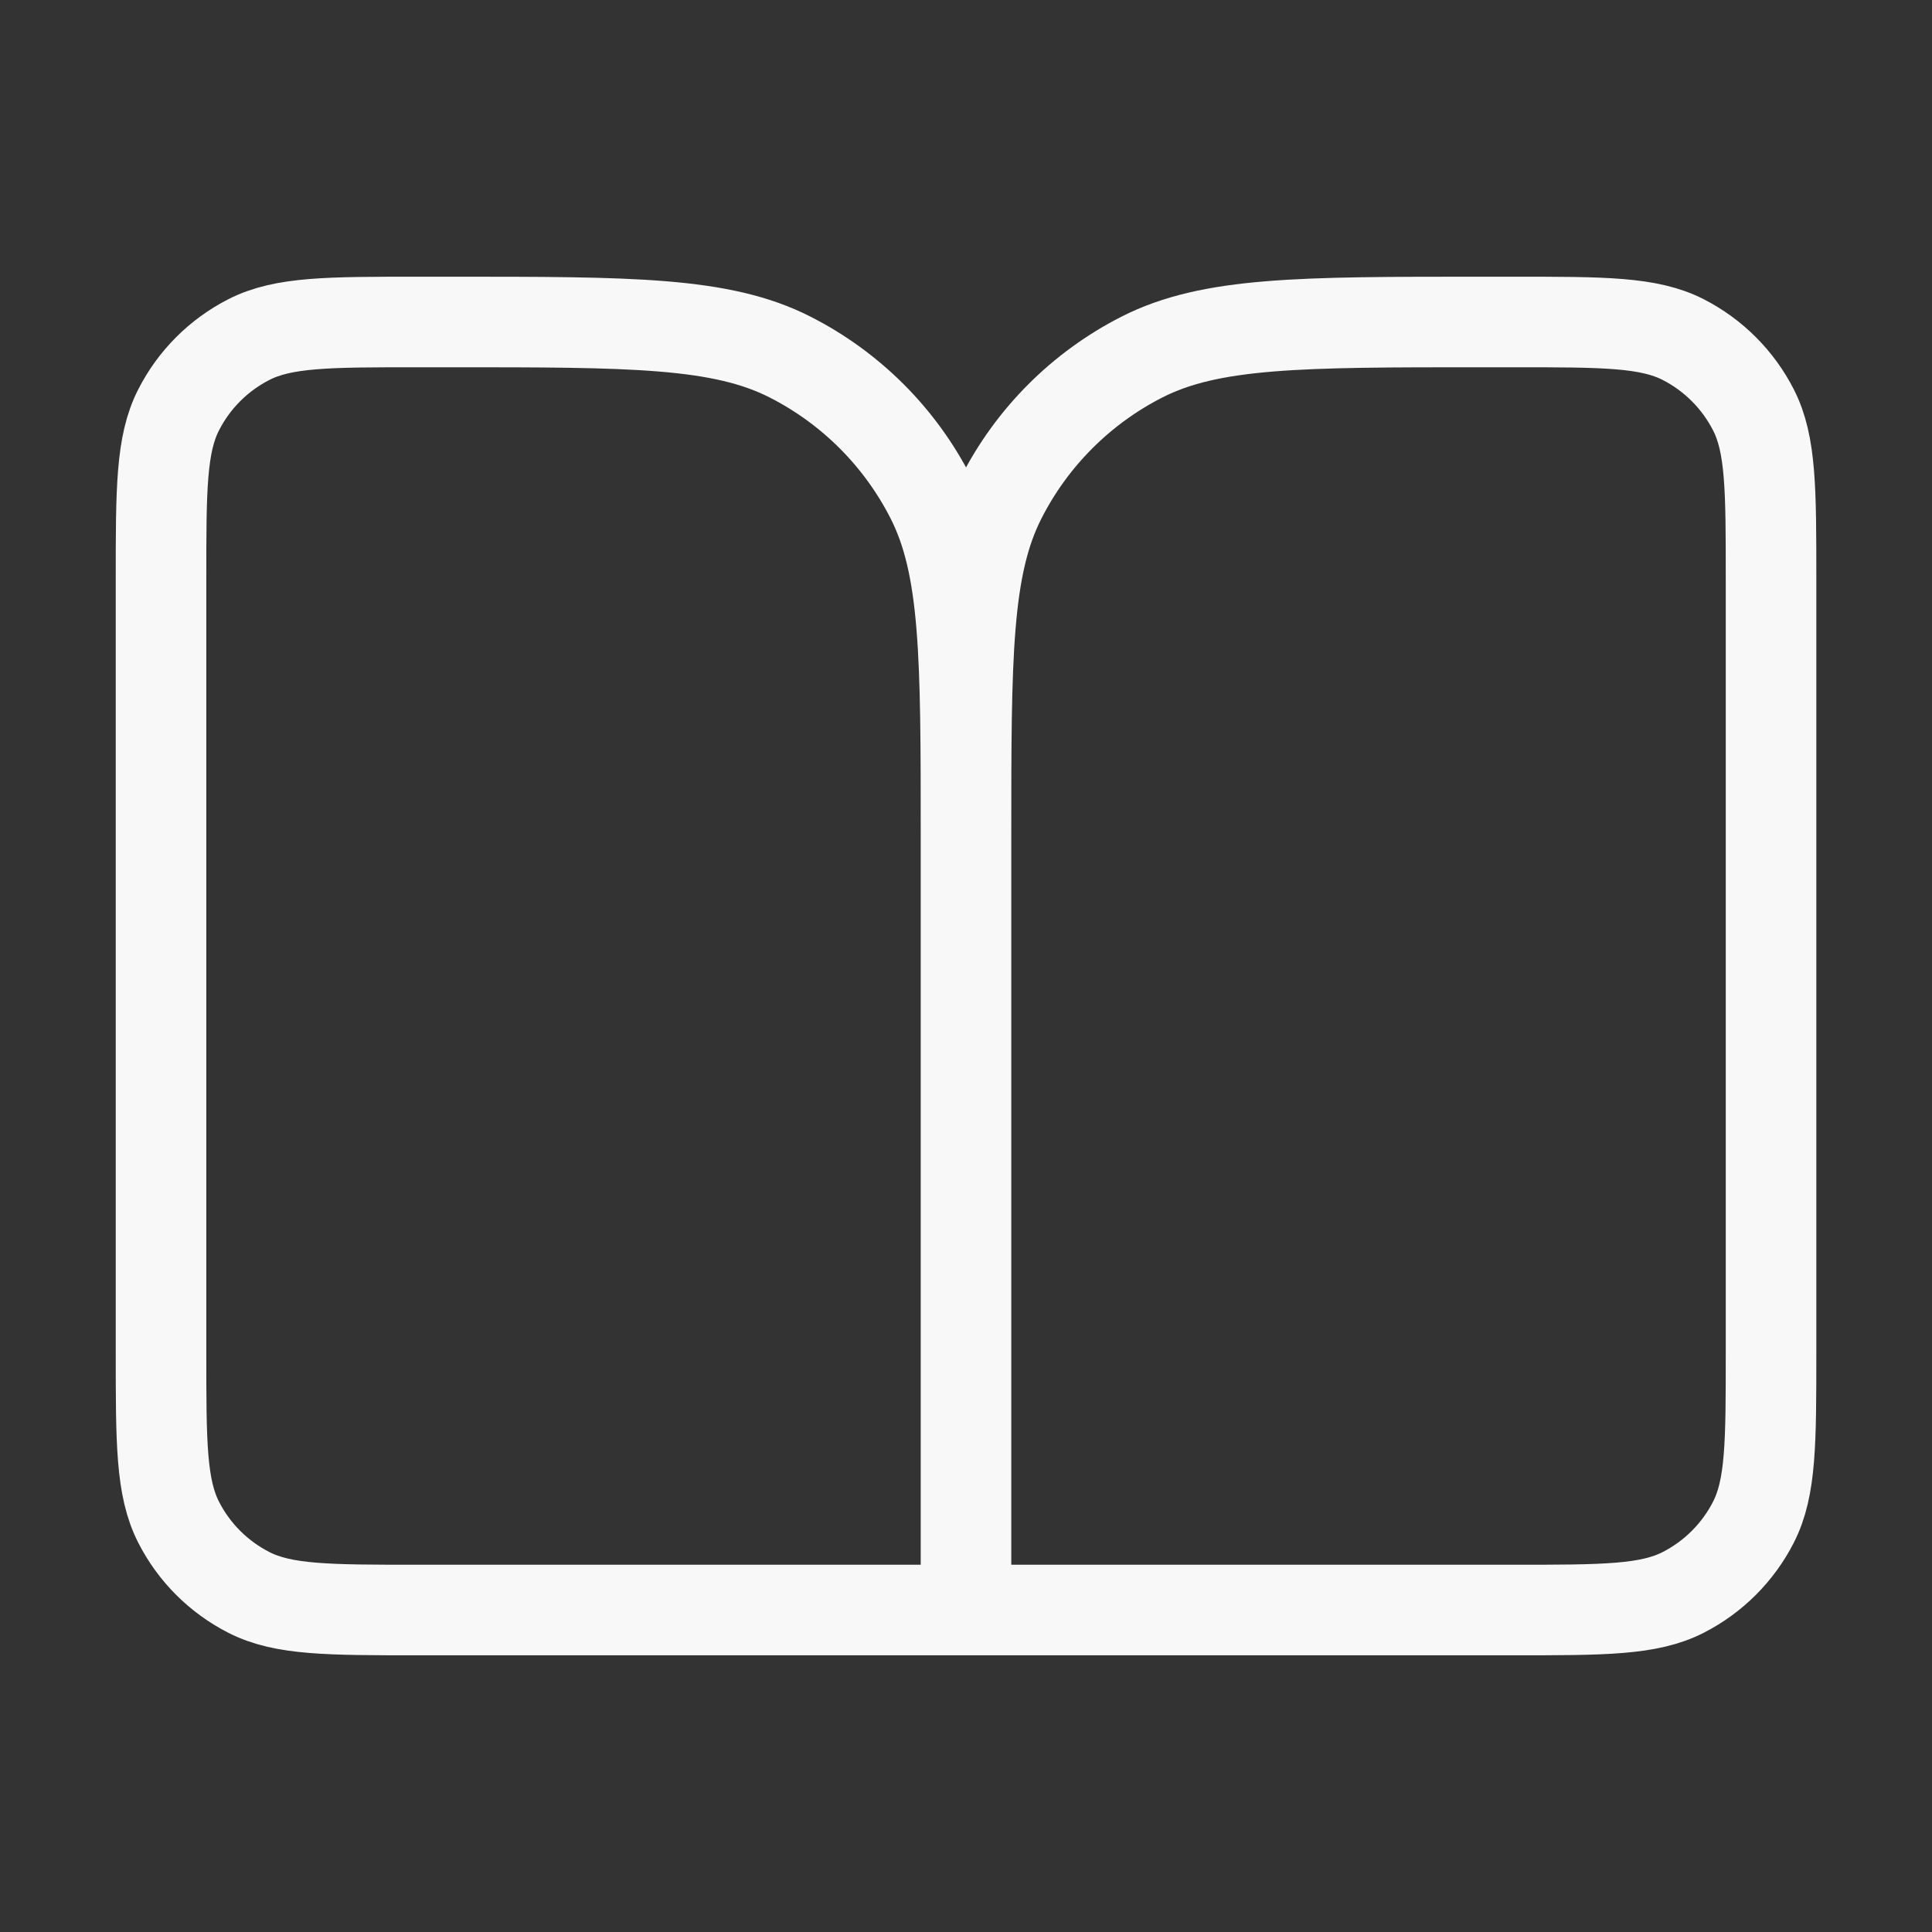 <svg width="32" height="32" viewBox="0 0 32 32" fill="none" xmlns="http://www.w3.org/2000/svg">
<rect x="0" y="0" width="32" height="32" fill="#333333" stroke="none"/>
<path d="M16 26.667H6.934C5.44 26.667 4.693 26.667 4.123 26.376C3.621 26.12 3.213 25.713 2.958 25.211C2.667 24.64 2.667 23.894 2.667 22.4V9.6C2.667 8.107 2.667 7.36 2.958 6.79C3.213 6.288 3.621 5.88 4.123 5.624C4.693 5.333 5.44 5.333 6.934 5.333H7.467C10.454 5.333 11.947 5.333 13.088 5.915C14.092 6.426 14.908 7.242 15.419 8.246C16 9.386 16 10.88 16 13.867M16 26.667V13.867M16 26.667H25.067C26.561 26.667 27.307 26.667 27.878 26.376C28.379 26.12 28.787 25.713 29.043 25.211C29.334 24.64 29.334 23.894 29.334 22.4V9.6C29.334 8.107 29.334 7.36 29.043 6.79C28.787 6.288 28.379 5.88 27.878 5.624C27.307 5.333 26.561 5.333 25.067 5.333H24.534C21.547 5.333 20.053 5.333 18.912 5.915C17.909 6.426 17.093 7.242 16.582 8.246C16 9.386 16 10.88 16 13.867" stroke="#F8F8F8" stroke-width="1.5" stroke-linecap="round" stroke-linejoin="round"/>
</svg>
